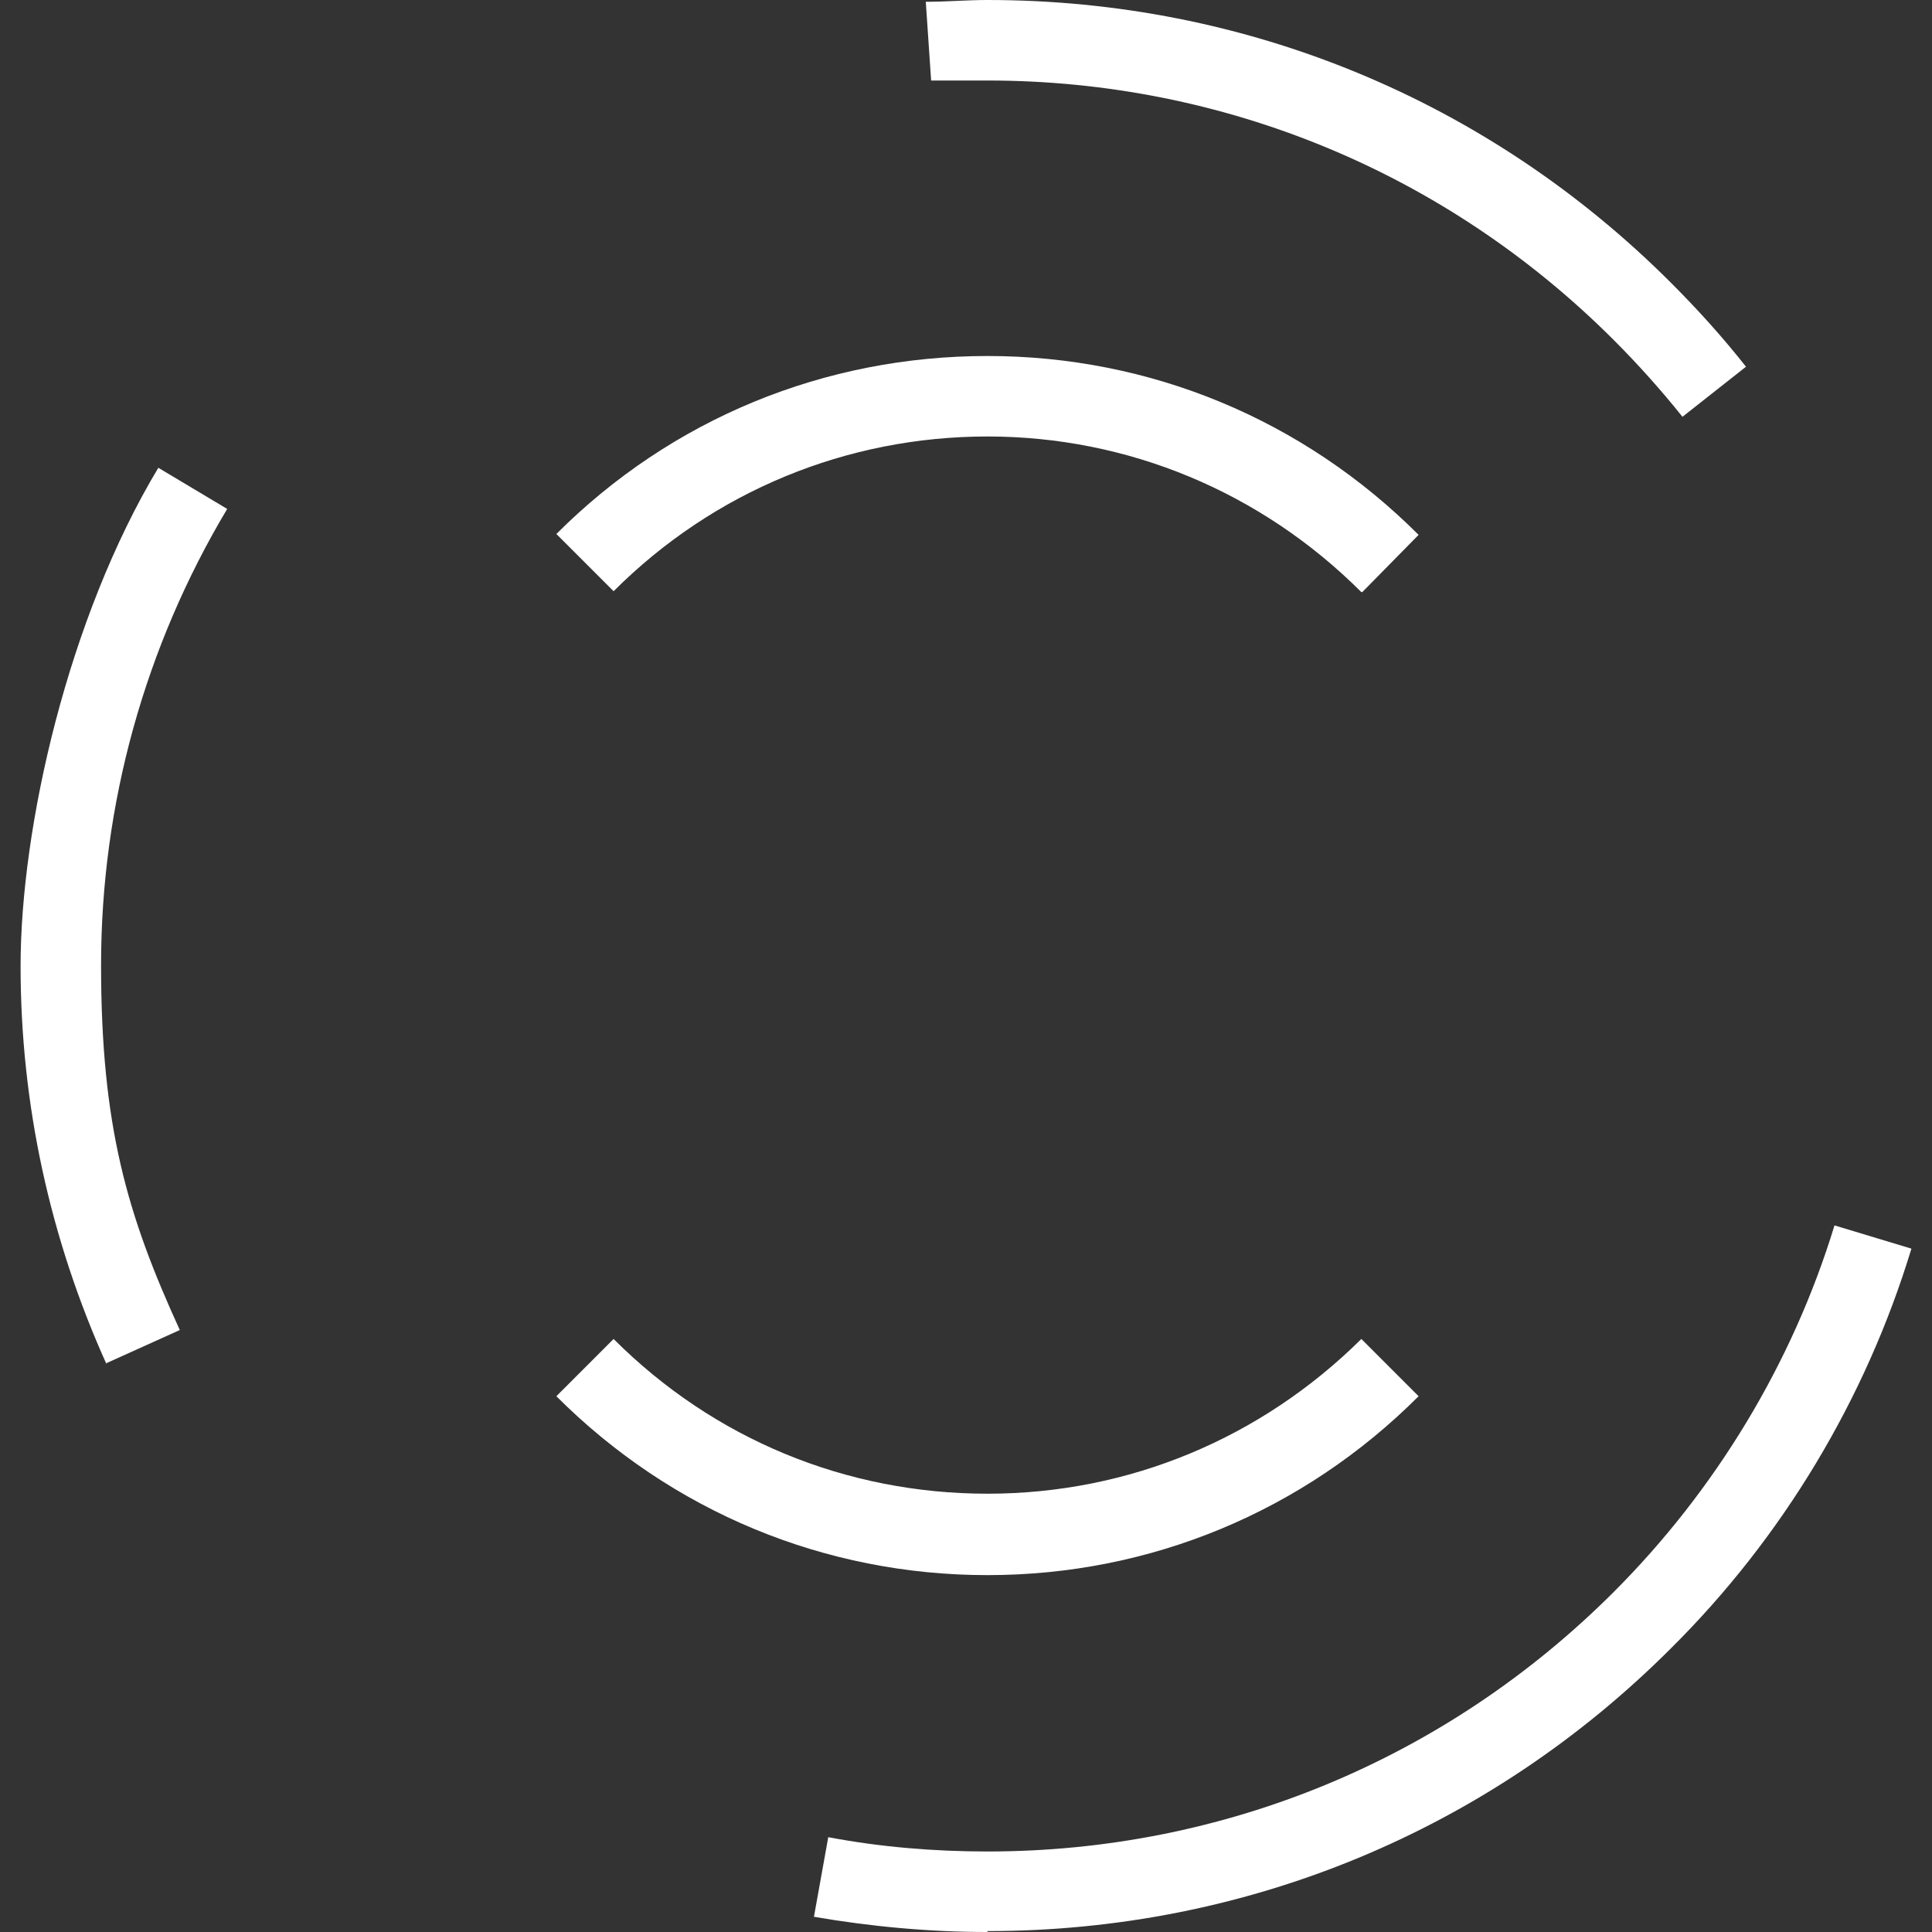 <svg width="64" height="64" viewBox="0 0 64 64" fill="none" xmlns="http://www.w3.org/2000/svg">
<rect x="0" y="0" width="64" height="64" fill="#333333" stroke="none"/>
<g id="Group">
<g id="Layer_1">
<g id="Layer_1_2">
<path id="Vector" d="M32.711 64C30.785 64 28.859 63.822 26.963 63.496L27.437 60.859C29.155 61.185 30.933 61.333 32.711 61.333C40.533 61.333 47.911 58.281 53.452 52.741C56.83 49.363 59.378 45.156 60.77 40.593L63.318 41.363C61.807 46.341 59.052 50.933 55.348 54.607C49.304 60.652 41.274 63.97 32.711 63.97V64Z" fill="white"/>
<path id="Vector_2" d="M3.526 45.185C1.659 41.037 0.682 36.593 0.682 32C0.682 27.407 2.252 20.474 5.245 15.496L7.526 16.859C4.8 21.422 3.348 26.637 3.348 31.97C3.348 37.304 4.208 40.237 5.956 44.059L3.526 45.156V45.185Z" fill="white"/>
<path id="Vector_3" d="M55.734 13.807C55.023 12.918 54.253 12.059 53.453 11.259C47.912 5.719 40.534 2.667 32.712 2.667H30.845L30.668 0.059C31.349 0.059 32.03 0 32.712 0C41.275 0 49.304 3.319 55.349 9.363C56.238 10.252 57.068 11.17 57.838 12.148L55.734 13.807Z" fill="white"/>
<path id="Vector_4" d="M32.712 52.178C27.319 52.178 22.252 50.074 18.43 46.252L20.326 44.355C23.645 47.674 28.03 49.481 32.712 49.481C37.393 49.481 41.778 47.644 45.097 44.355L46.993 46.252C43.171 50.074 38.104 52.178 32.712 52.178Z" fill="white"/>
<path id="Vector_5" d="M45.097 19.615C41.778 16.296 37.364 14.459 32.712 14.459C28.06 14.459 23.645 16.267 20.326 19.585L18.43 17.689C22.252 13.867 27.319 11.793 32.712 11.793C38.104 11.793 43.171 13.896 46.993 17.718L45.127 19.615H45.097Z" fill="white"/>
</g>
</g>
</g>
</svg>
